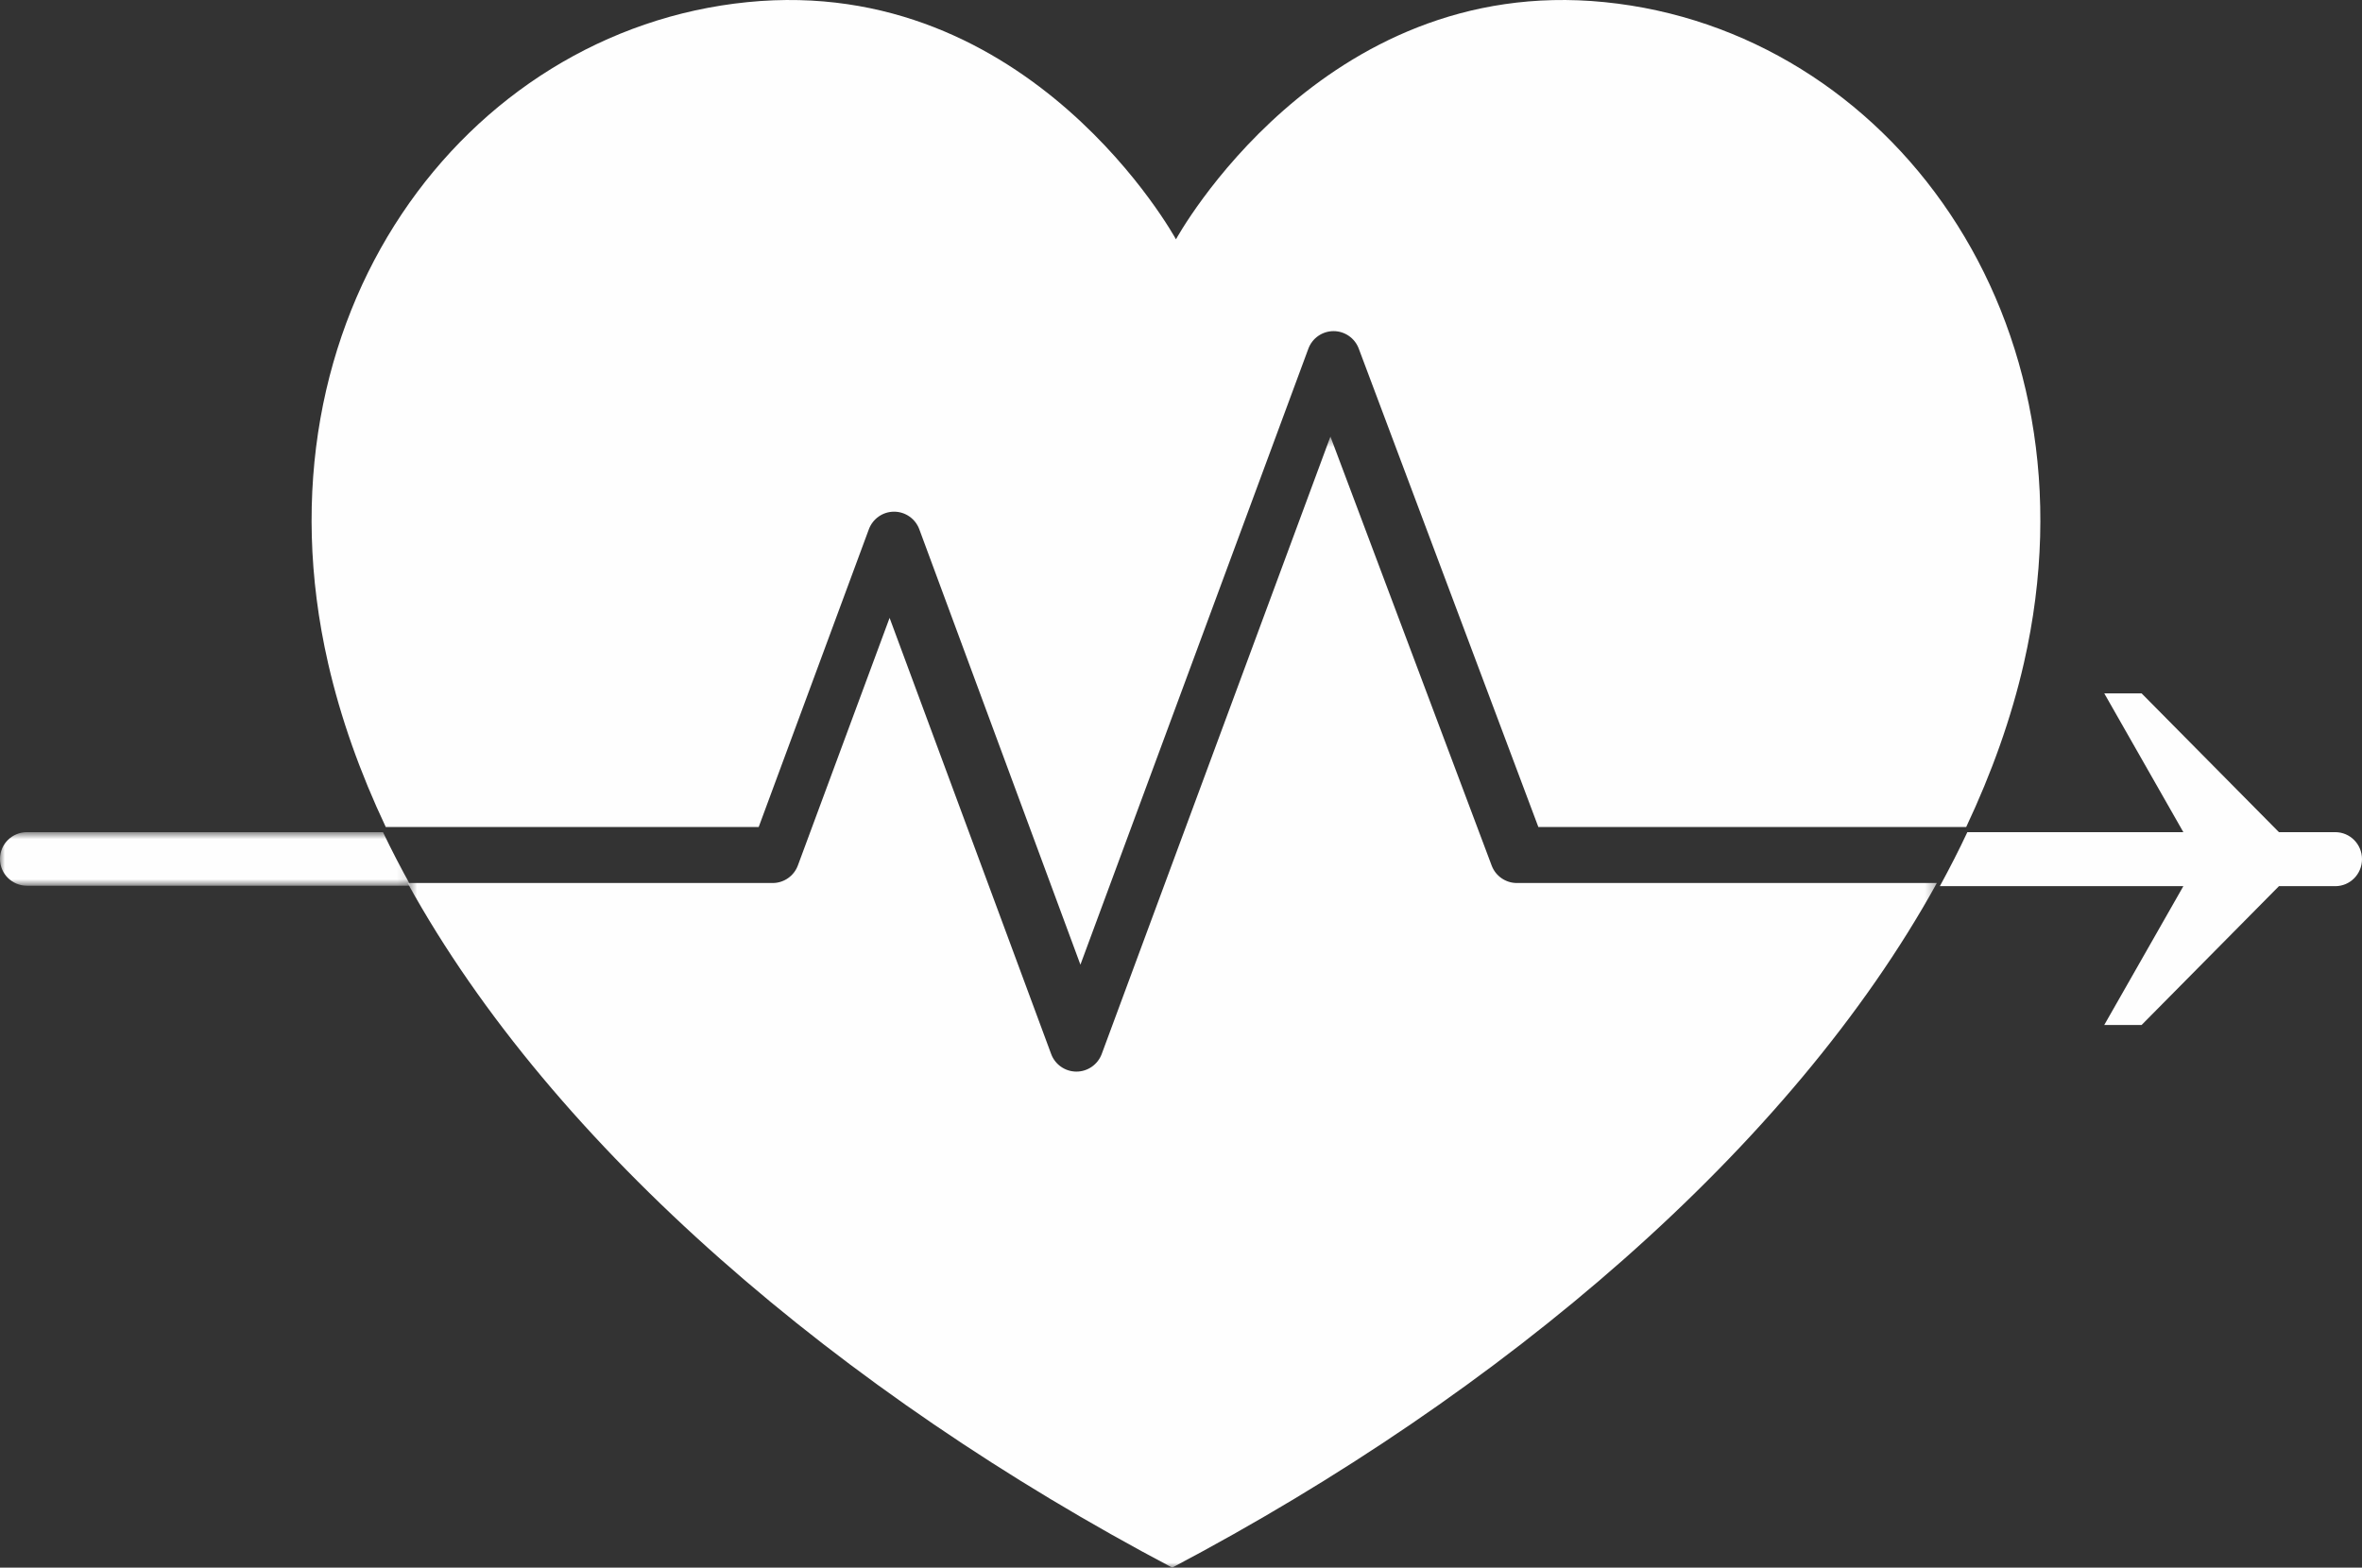 <?xml version="1.0" encoding="UTF-8"?>
<svg width="235px" height="156px" viewBox="0 0 235 156" version="1.1" xmlns="http://www.w3.org/2000/svg" xmlns:xlink="http://www.w3.org/1999/xlink">
    <rect x="0" y="0" width="235" height="156" fill="#333333" stroke="none"/>
    <!-- Generator: Sketch 59 (86127) - https://sketch.com -->
    <title>Group 11</title>
    <desc>Created with Sketch.</desc>
    <defs>
        <polygon id="path-1" points="0.551 0.443 152.703 0.443 152.703 113 0.551 113"></polygon>
        <polygon id="path-3" points="0 0.811 40.865 0.811 40.865 6.144 0 6.144"></polygon>
    </defs>
    <g id="Page-1" stroke="none" stroke-width="1" fill="none" fill-rule="evenodd">
        <g id="landingpage" transform="translate(-995, -2021)">
            <g id="Group-11" transform="translate(995, 2021)">
                <g id="Group-3" transform="translate(40, 43)">
                    <mask id="mask-2" fill="white">
                        <use xlink:href="#path-1"></use>
                    </mask>
                    <g id="Clip-2"></g>
                    <path d="M108.408,43.133 L92.367,0.443 L69.613,61.886 C69.221,62.94 68.217,63.64 67.095,63.64 C65.973,63.64 64.969,62.94 64.58,61.886 L48.507,18.488 L39.384,43.119 C38.994,44.177 37.99,44.874 36.868,44.874 L0.551,44.874 C15.081,71.23 43.697,95.632 76.627,113.002 C109.56,95.632 138.173,71.23 152.703,44.874 L110.92,44.874 C109.804,44.874 108.8,44.182 108.408,43.133" id="Fill-1" fill="#FEFEFE" mask="url(#mask-2)"></path>
                </g>
                <path d="M86.444,52.671 C86.835,51.619 87.836,50.92 88.952,50.92 C90.071,50.92 91.073,51.619 91.463,52.671 L107.493,96 L130.17,34.703 C130.558,33.65 131.556,32.955 132.675,32.952 L132.678,32.952 C133.792,32.952 134.793,33.645 135.184,34.69 L153.053,82.298 L195.622,82.298 C198.162,76.912 200.108,71.464 201.361,65.99 C209.2,31.684 187.875,3.044 159.646,0.213 C131.417,-2.621 116.999,23.816 116.999,23.816 C116.999,23.816 102.584,-2.621 74.355,0.213 C46.126,3.044 24.799,31.684 32.64,65.99 C33.89,71.464 35.836,76.912 38.379,82.298 L75.485,82.298 L86.444,52.671 Z" id="Fill-4" fill="#FEFEFE"></path>
                <g id="Group-8" transform="translate(0, 82)">
                    <mask id="mask-4" fill="white">
                        <use xlink:href="#path-3"></use>
                    </mask>
                    <g id="Clip-7"></g>
                    <path d="M2.686,0.811 C1.2,0.811 -0.001,2.003 -0.001,3.478 C-0.001,4.952 1.2,6.144 2.686,6.144 L40.865,6.144 C39.881,4.374 38.957,2.598 38.105,0.811 L2.686,0.811 Z" id="Fill-6" fill="#FEFEFE" mask="url(#mask-4)"></path>
                </g>
                <path d="M232.342,82.813 L226.737,82.813 L213.072,69 L209.357,69 L217.227,82.813 L195.735,82.813 C194.89,84.613 193.975,86.403 193,88.187 L217.227,88.187 L209.357,102 L213.072,102 L226.737,88.187 L232.342,88.187 C233.812,88.187 235,86.986 235,85.5 C235,84.014 233.812,82.813 232.342,82.813" id="Fill-9" fill="#FEFEFE"></path>
            </g>
        </g>
    </g>
</svg>